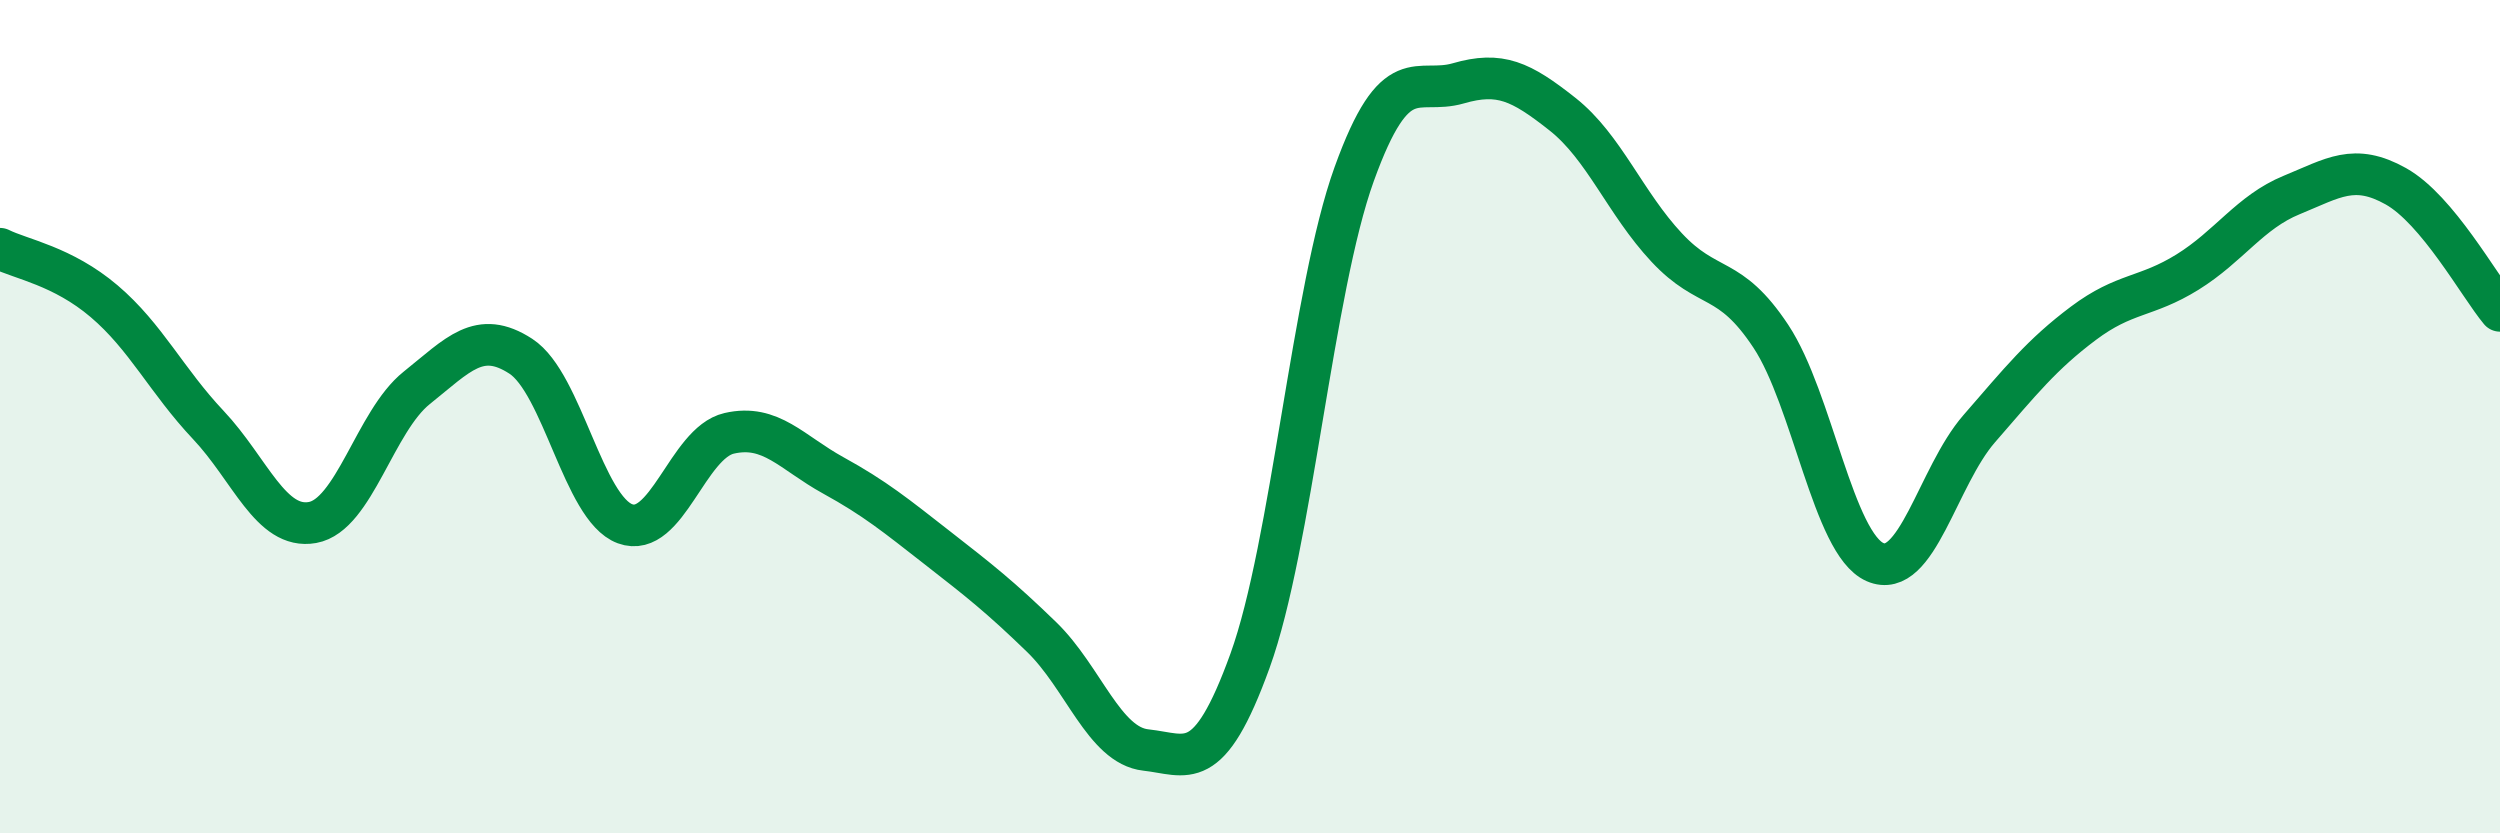 
    <svg width="60" height="20" viewBox="0 0 60 20" xmlns="http://www.w3.org/2000/svg">
      <path
        d="M 0,5.97 C 0.5,6.22 1.5,6.38 2.5,7.23 C 3.5,8.08 4,9.14 5,10.2 C 6,11.26 6.5,12.72 7.5,12.54 C 8.5,12.36 9,10.11 10,9.31 C 11,8.51 11.5,7.9 12.5,8.55 C 13.5,9.2 14,12.2 15,12.57 C 16,12.94 16.5,10.63 17.5,10.4 C 18.5,10.17 19,10.86 20,11.41 C 21,11.96 21.5,12.37 22.5,13.15 C 23.5,13.93 24,14.32 25,15.29 C 26,16.26 26.5,17.89 27.5,18 C 28.5,18.11 29,18.62 30,15.86 C 31,13.1 31.5,6.95 32.5,4.18 C 33.5,1.41 34,2.29 35,2 C 36,1.71 36.5,1.95 37.5,2.74 C 38.5,3.53 39,4.87 40,5.94 C 41,7.01 41.5,6.56 42.5,8.07 C 43.5,9.58 44,13.05 45,13.49 C 46,13.93 46.5,11.44 47.5,10.29 C 48.5,9.14 49,8.51 50,7.76 C 51,7.01 51.5,7.15 52.5,6.53 C 53.5,5.91 54,5.09 55,4.68 C 56,4.27 56.5,3.91 57.5,4.47 C 58.5,5.03 59.5,6.86 60,7.46L60 20L0 20Z"
        fill="#008740"
        opacity="0.1"
        stroke-linecap="round"
        stroke-linejoin="round"
      />
      <path
        d="M 0,5.97 C 0.5,6.22 1.5,6.38 2.5,7.23 C 3.5,8.08 4,9.14 5,10.2 C 6,11.26 6.5,12.72 7.5,12.54 C 8.5,12.36 9,10.11 10,9.31 C 11,8.51 11.5,7.9 12.5,8.55 C 13.5,9.2 14,12.2 15,12.57 C 16,12.94 16.5,10.63 17.5,10.4 C 18.5,10.17 19,10.86 20,11.41 C 21,11.96 21.5,12.37 22.5,13.15 C 23.5,13.93 24,14.32 25,15.29 C 26,16.26 26.5,17.89 27.5,18 C 28.5,18.11 29,18.62 30,15.86 C 31,13.1 31.5,6.95 32.5,4.18 C 33.5,1.41 34,2.29 35,2 C 36,1.71 36.5,1.95 37.5,2.74 C 38.5,3.53 39,4.87 40,5.94 C 41,7.01 41.5,6.56 42.5,8.07 C 43.5,9.58 44,13.05 45,13.49 C 46,13.93 46.5,11.44 47.5,10.29 C 48.5,9.14 49,8.51 50,7.76 C 51,7.01 51.5,7.15 52.5,6.53 C 53.5,5.91 54,5.09 55,4.68 C 56,4.27 56.5,3.91 57.5,4.47 C 58.5,5.03 59.5,6.86 60,7.46"
        stroke="#008740"
        stroke-width="1"
        fill="none"
        stroke-linecap="round"
        stroke-linejoin="round"
      />
    </svg>
  